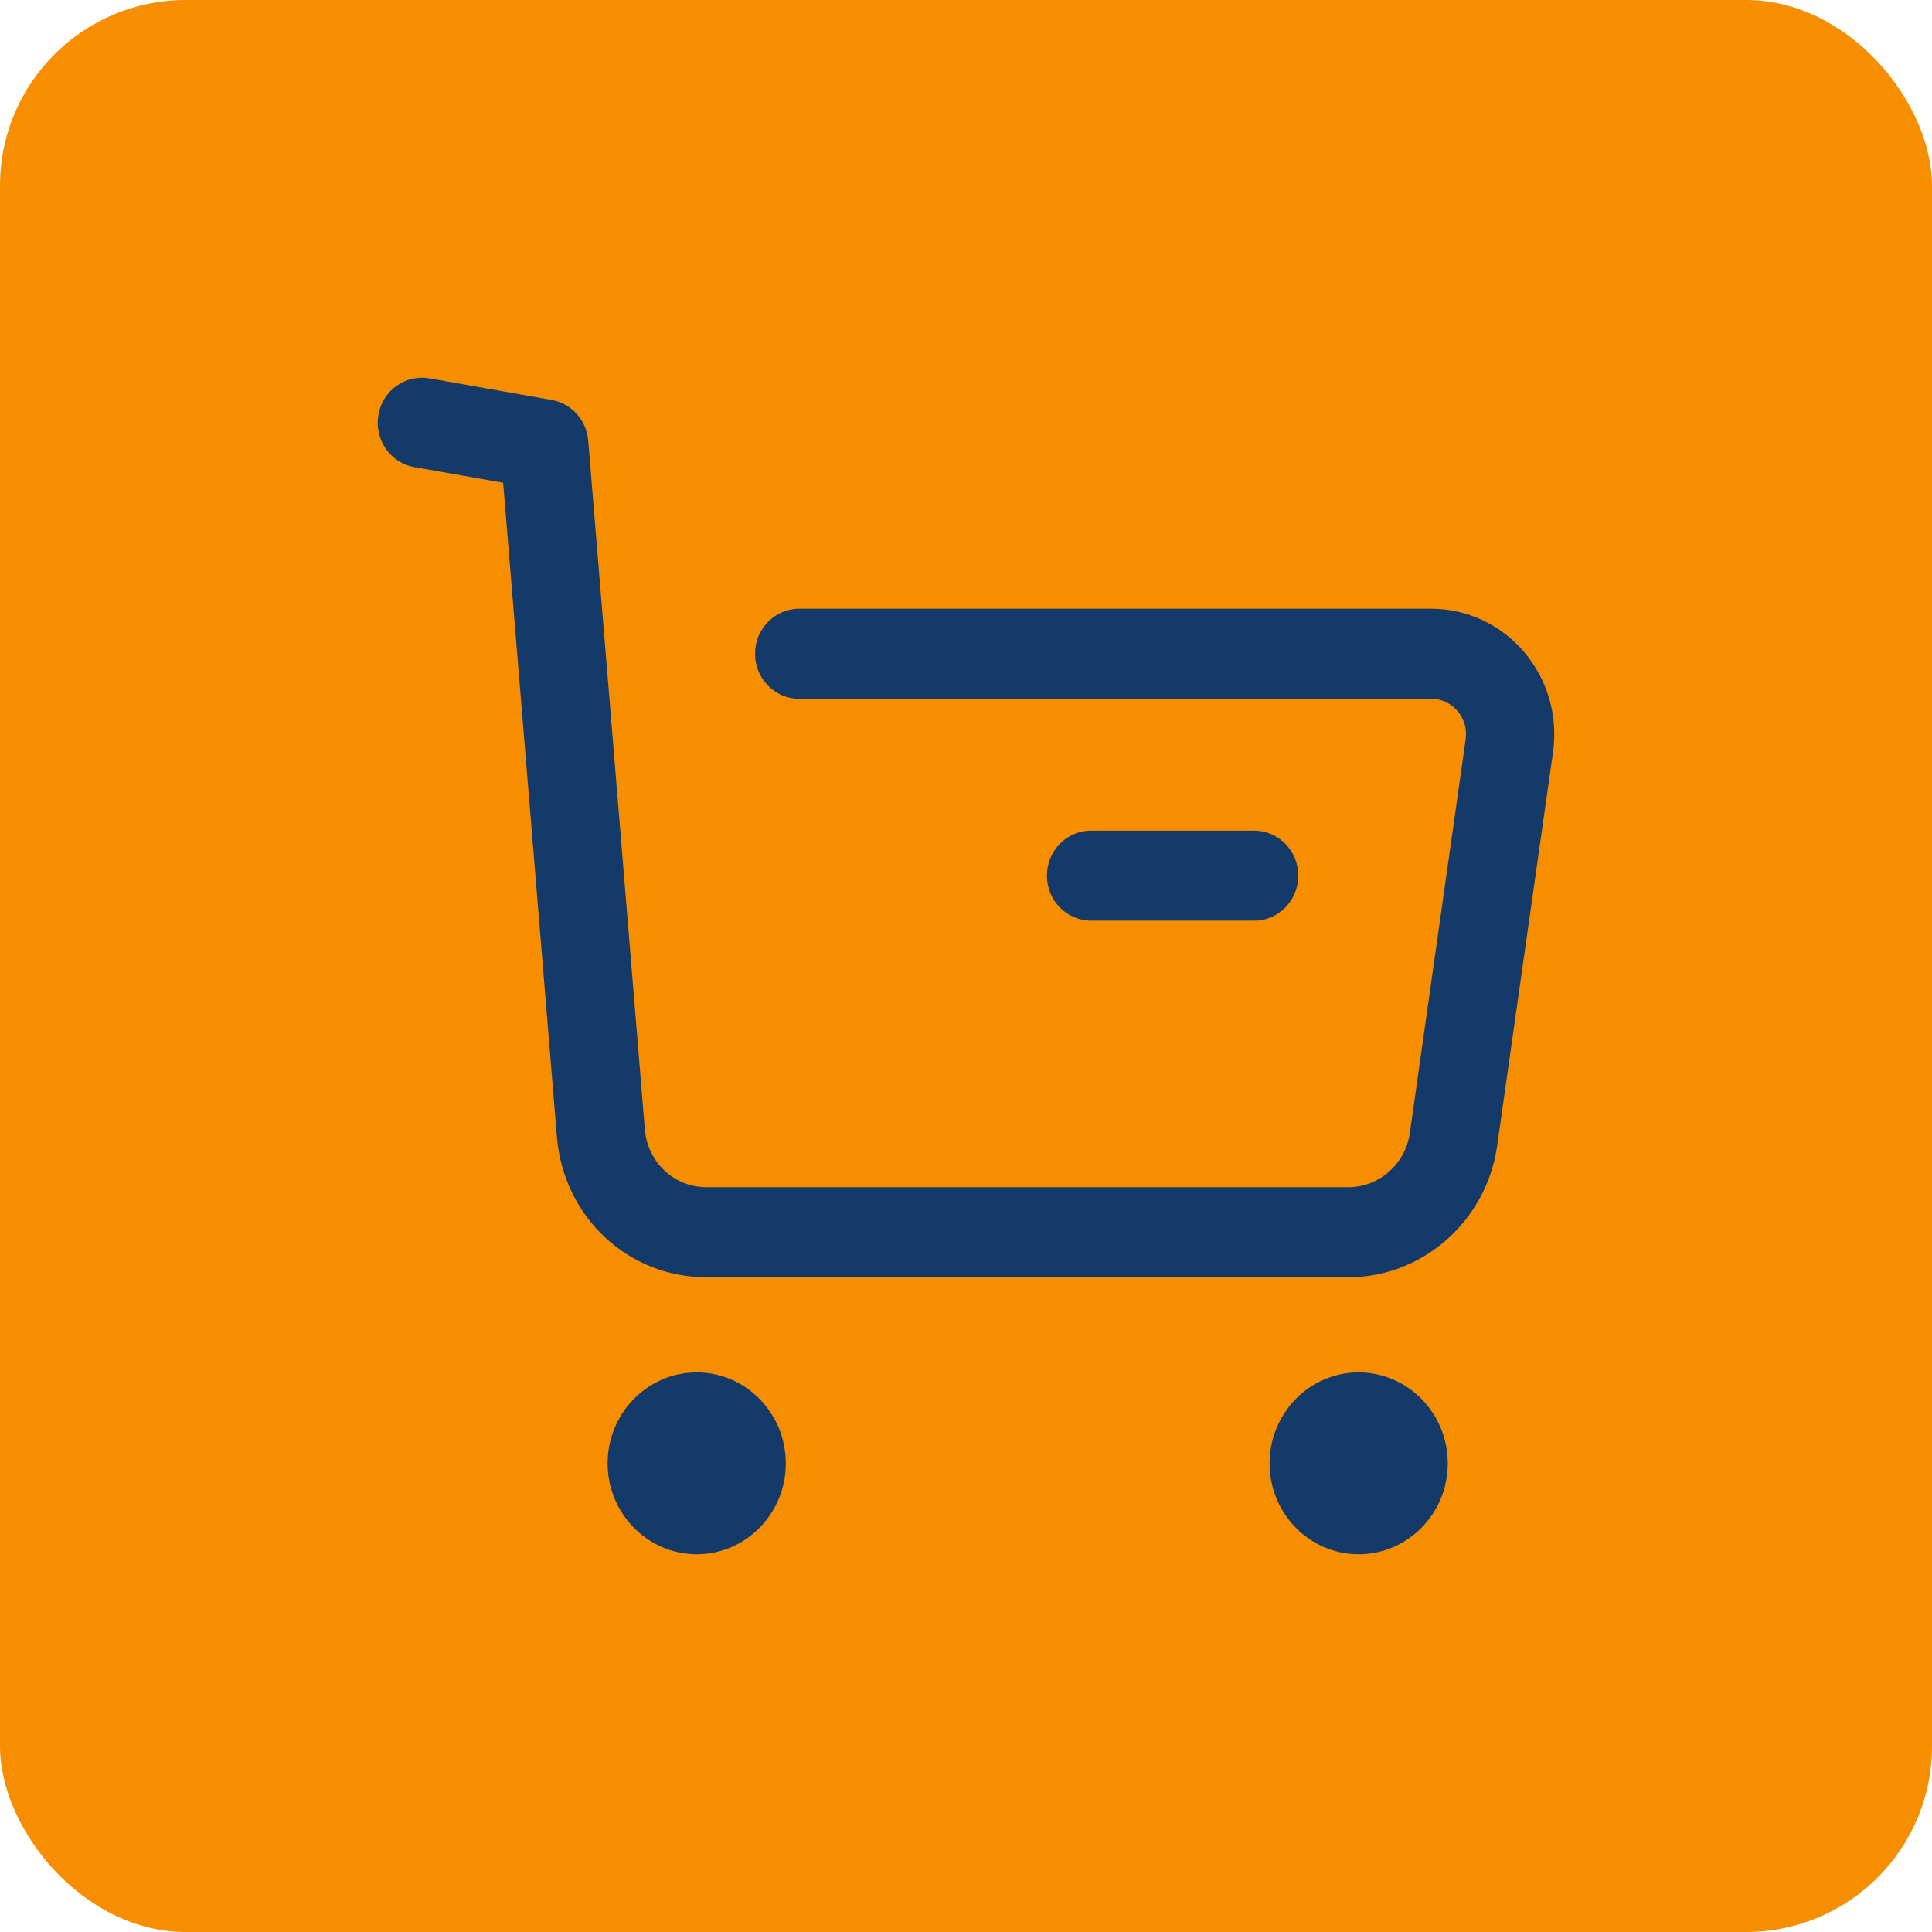 <svg width="52" height="52" viewBox="0 0 52 52" fill="none" xmlns="http://www.w3.org/2000/svg">
<rect width="52" height="52" rx="5" fill="#F78E00"/>
<path fill-rule="evenodd" clip-rule="evenodd" d="M41.025 17.552C40.396 16.811 39.483 16.384 38.522 16.384H21.509C20.854 16.384 20.322 16.927 20.322 17.596C20.322 18.265 20.854 18.808 21.509 18.808H38.522C38.894 18.808 39.125 19.014 39.23 19.137C39.334 19.262 39.502 19.525 39.448 19.9L37.946 30.497C37.827 31.328 37.117 31.955 36.294 31.955H19.019C18.143 31.955 17.429 31.284 17.356 30.396L15.832 11.86C15.787 11.311 15.384 10.86 14.852 10.766L11.557 10.183C10.903 10.076 10.295 10.511 10.184 11.172C10.073 11.831 10.505 12.458 11.151 12.572L13.542 12.994L14.989 30.598C15.167 32.753 16.899 34.378 19.019 34.378H36.294C38.291 34.378 40.01 32.86 40.295 30.845L41.799 20.247C41.937 19.275 41.654 18.294 41.025 17.552ZM16.354 39.387C16.354 38.038 17.431 36.939 18.753 36.939C20.075 36.939 21.15 38.038 21.15 39.387C21.15 40.736 20.075 41.833 18.753 41.833C17.431 41.833 16.354 40.736 16.354 39.387ZM34.171 39.387C34.171 38.038 35.246 36.939 36.568 36.939C37.89 36.939 38.967 38.038 38.967 39.387C38.967 40.736 37.89 41.833 36.568 41.833C35.246 41.833 34.171 40.736 34.171 39.387ZM34.944 23.569C34.944 24.237 34.412 24.78 33.756 24.78H29.366C28.709 24.78 28.178 24.237 28.178 23.569C28.178 22.9 28.709 22.357 29.366 22.357H33.756C34.412 22.357 34.944 22.9 34.944 23.569Z" fill="#143A69"/>
</svg>

